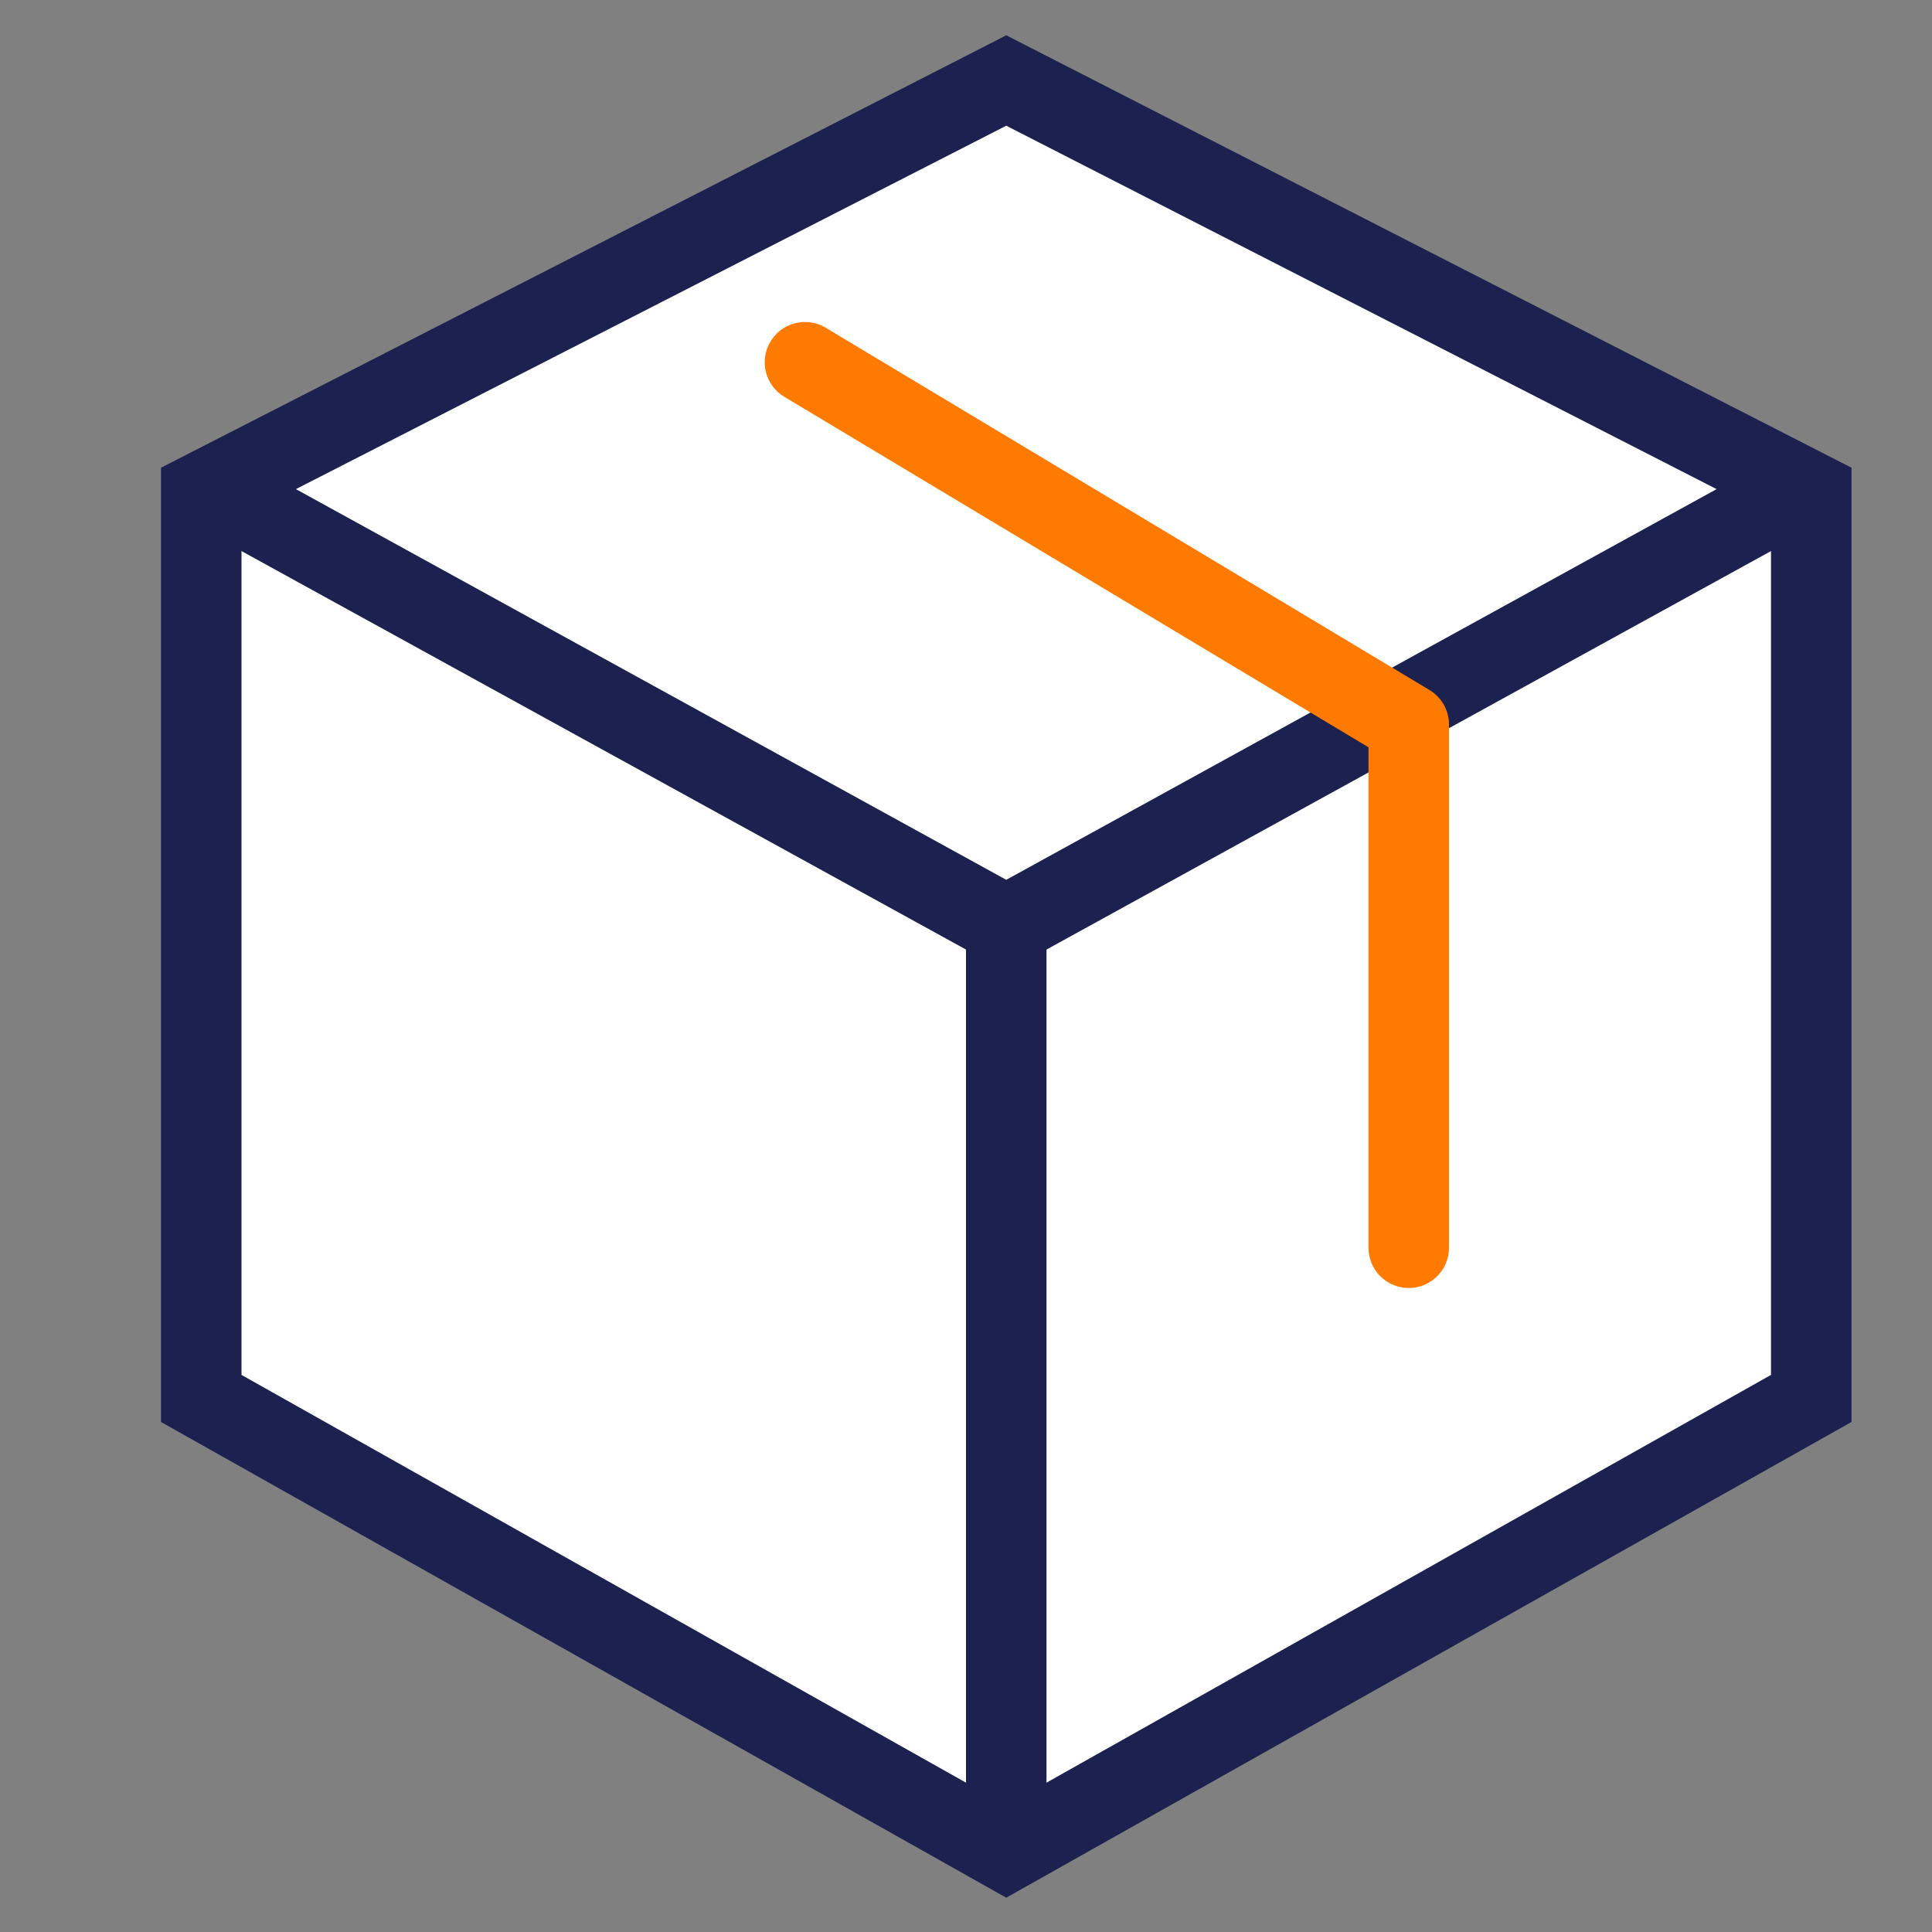 <svg width="24" height="24" viewBox="0 0 24 24" fill="none" xmlns="http://www.w3.org/2000/svg">
<rect x="0" y="0" width="24" height="24" fill="#808080" stroke="none"/>
<path d="M2.5 6.116L12.5 1L22.5 6.116V17.372L12.5 23L2.5 17.372V6.116Z" fill="white" stroke="#1C2150"/>
<path d="M2.5 6L12.5 11.5L22.5 6" stroke="#1C2150"/>
<path d="M12.5 22.5V11" stroke="#1C2150"/>
<path d="M10.257 4.071C10.021 3.929 9.713 4.006 9.571 4.243C9.429 4.48 9.506 4.787 9.743 4.929L10.257 4.071ZM17.5 9H18C18 8.824 17.908 8.662 17.757 8.571L17.5 9ZM17 15.5C17 15.776 17.224 16 17.5 16C17.776 16 18 15.776 18 15.5H17ZM9.743 4.929L17.243 9.429L17.757 8.571L10.257 4.071L9.743 4.929ZM17 9V15.5H18V9H17Z" fill="#FF7A00"/>
</svg>
